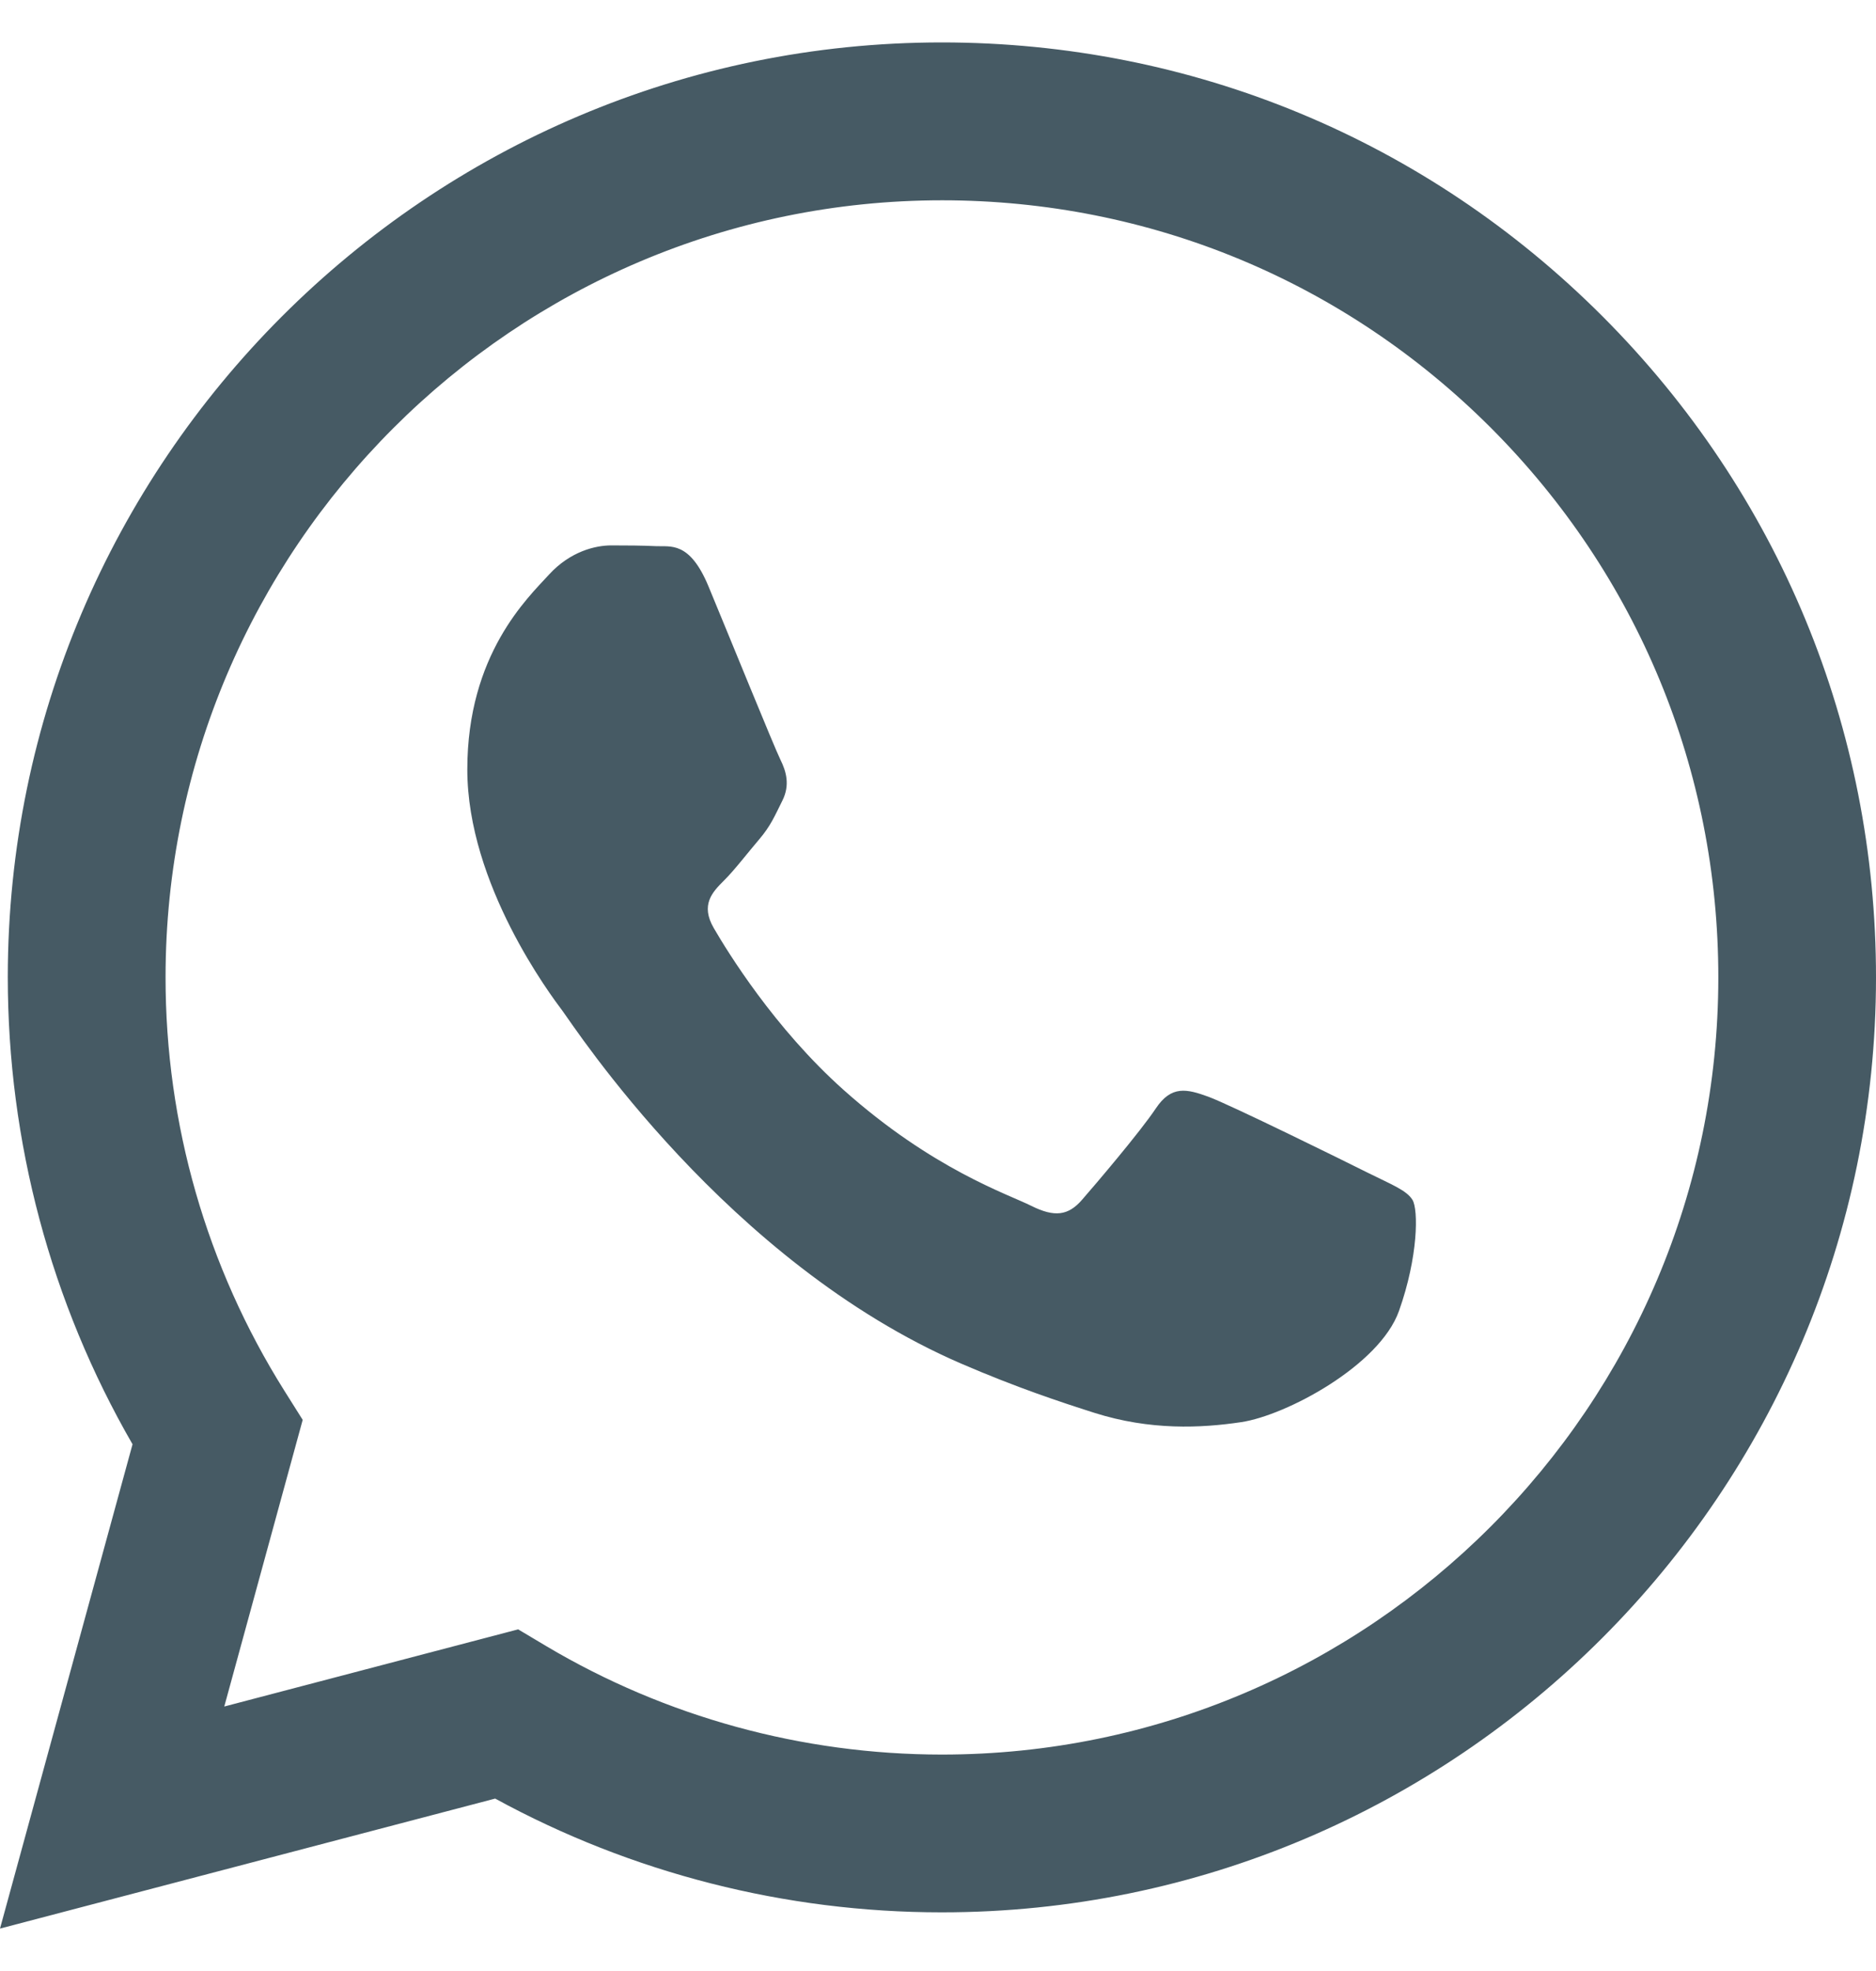 <svg width="20" height="21" viewBox="0 0 20 21" fill="none" xmlns="http://www.w3.org/2000/svg">
<path fill-rule="evenodd" clip-rule="evenodd" d="M17.086 3.372C15.206 1.49 12.706 0.453 10.042 0.452C4.553 0.452 0.086 4.919 0.083 10.409C0.083 12.165 0.541 13.878 1.413 15.388L0 20.548L5.279 19.163C6.733 19.957 8.371 20.375 10.038 20.375H10.042H10.042C15.53 20.375 19.998 15.908 20 10.417C20.001 7.757 18.966 5.255 17.086 3.372ZM10.042 18.694H10.039C8.553 18.693 7.097 18.294 5.826 17.54L5.524 17.36L2.391 18.182L3.227 15.128L3.03 14.815C2.202 13.497 1.764 11.974 1.765 10.41C1.767 5.847 5.48 2.134 10.045 2.134C12.256 2.135 14.334 2.997 15.897 4.561C17.459 6.126 18.32 8.205 18.319 10.417C18.317 14.98 14.604 18.694 10.042 18.694ZM14.582 12.495C14.333 12.37 13.11 11.768 12.882 11.685C12.654 11.602 12.488 11.561 12.322 11.81C12.156 12.059 11.679 12.619 11.534 12.785C11.389 12.951 11.244 12.972 10.995 12.848C10.746 12.723 9.944 12.46 8.994 11.613C8.254 10.953 7.755 10.138 7.61 9.889C7.465 9.64 7.594 9.505 7.719 9.381C7.831 9.27 7.968 9.09 8.092 8.945C8.216 8.8 8.258 8.696 8.341 8.53C8.424 8.364 8.382 8.219 8.32 8.094C8.258 7.97 7.76 6.745 7.553 6.247C7.351 5.761 7.146 5.827 6.993 5.819C6.848 5.812 6.682 5.811 6.516 5.811C6.35 5.811 6.081 5.873 5.853 6.122C5.625 6.371 4.982 6.973 4.982 8.198C4.982 9.423 5.873 10.606 5.998 10.772C6.122 10.938 7.752 13.451 10.248 14.529C10.842 14.785 11.306 14.938 11.667 15.053C12.263 15.242 12.806 15.216 13.234 15.152C13.712 15.08 14.706 14.55 14.914 13.969C15.121 13.387 15.121 12.889 15.059 12.785C14.996 12.681 14.831 12.619 14.582 12.495Z" fill="#465A64"/>
</svg>
